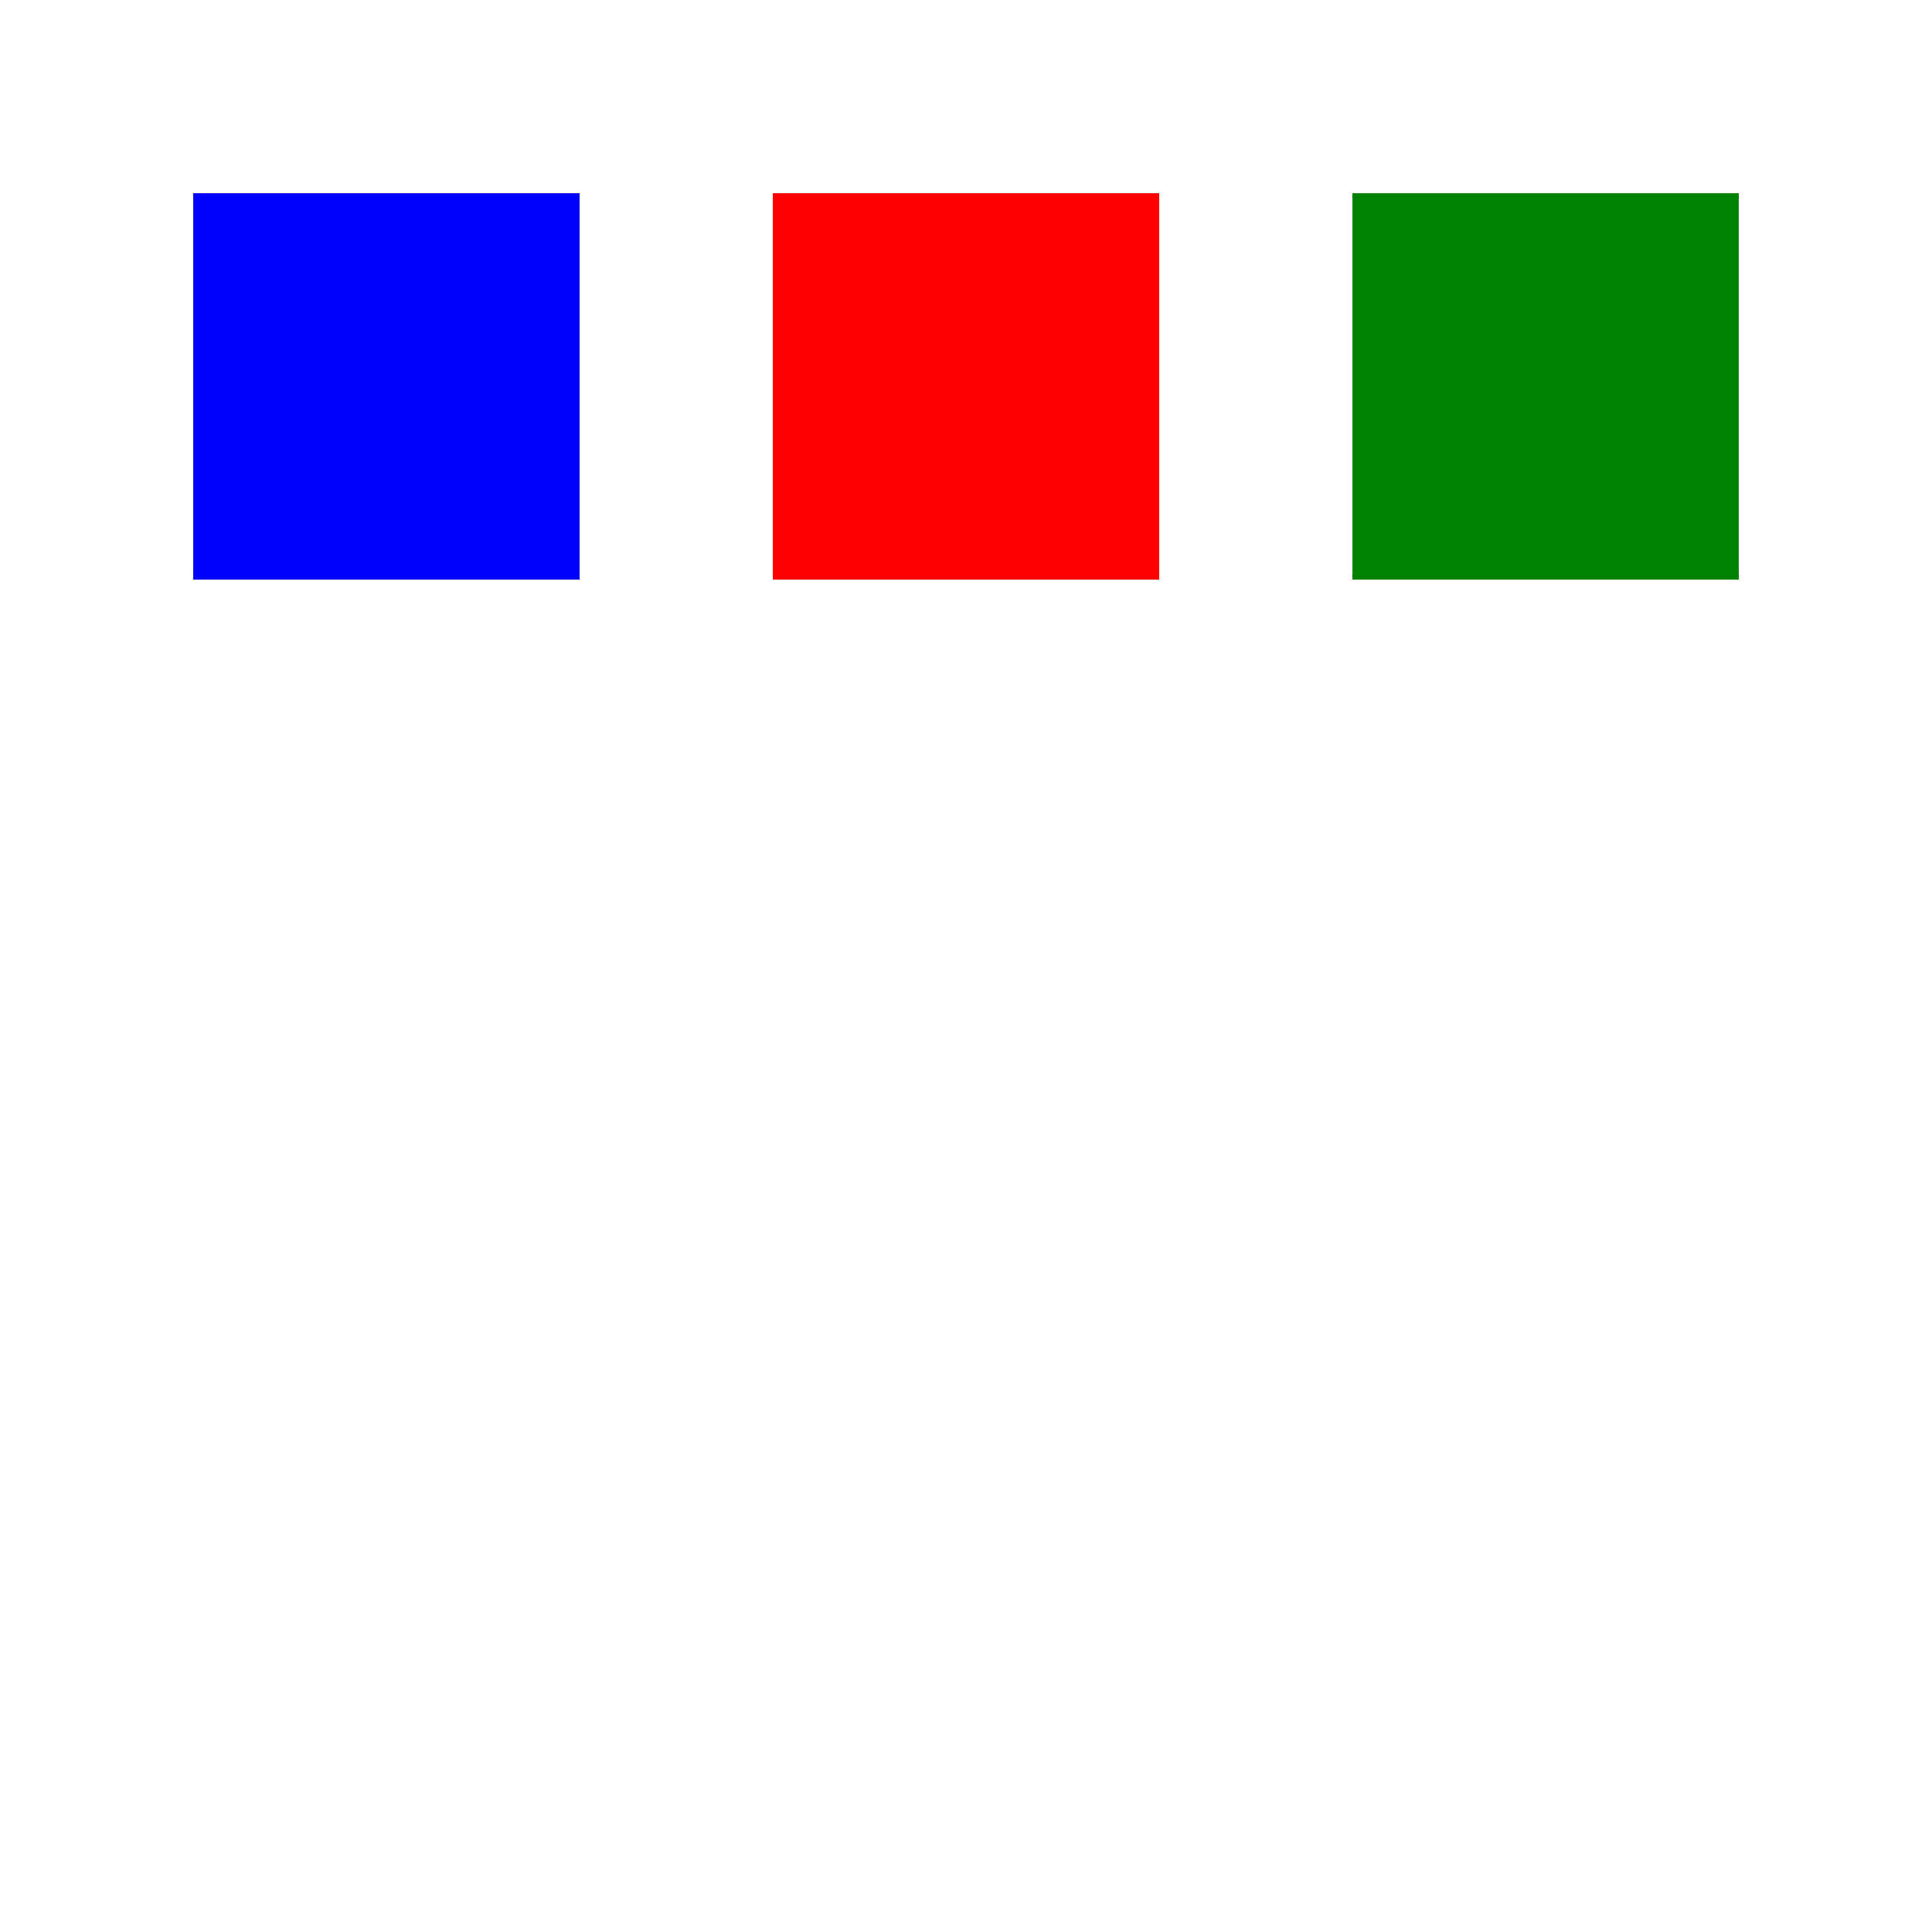 <!--

Generated by DrawGPT.
Free, open source, AI generated images in SVG, PNG, and HTML Canvas format.
https://drawgpt.ai

Created: 2023-09-26T21:23:05.799Z
Link: https://drawgpt.ai/prompt/62801/

-->
<svg xmlns="http://www.w3.org/2000/svg" xmlns:xlink="http://www.w3.org/1999/xlink" width="500" height="500"><defs/><g><rect fill="blue" stroke="none" x="50" y="50" width="100" height="100"/><rect fill="red" stroke="none" x="200" y="50" width="100" height="100"/><rect fill="green" stroke="none" x="350" y="50" width="100" height="100"/></g></svg>